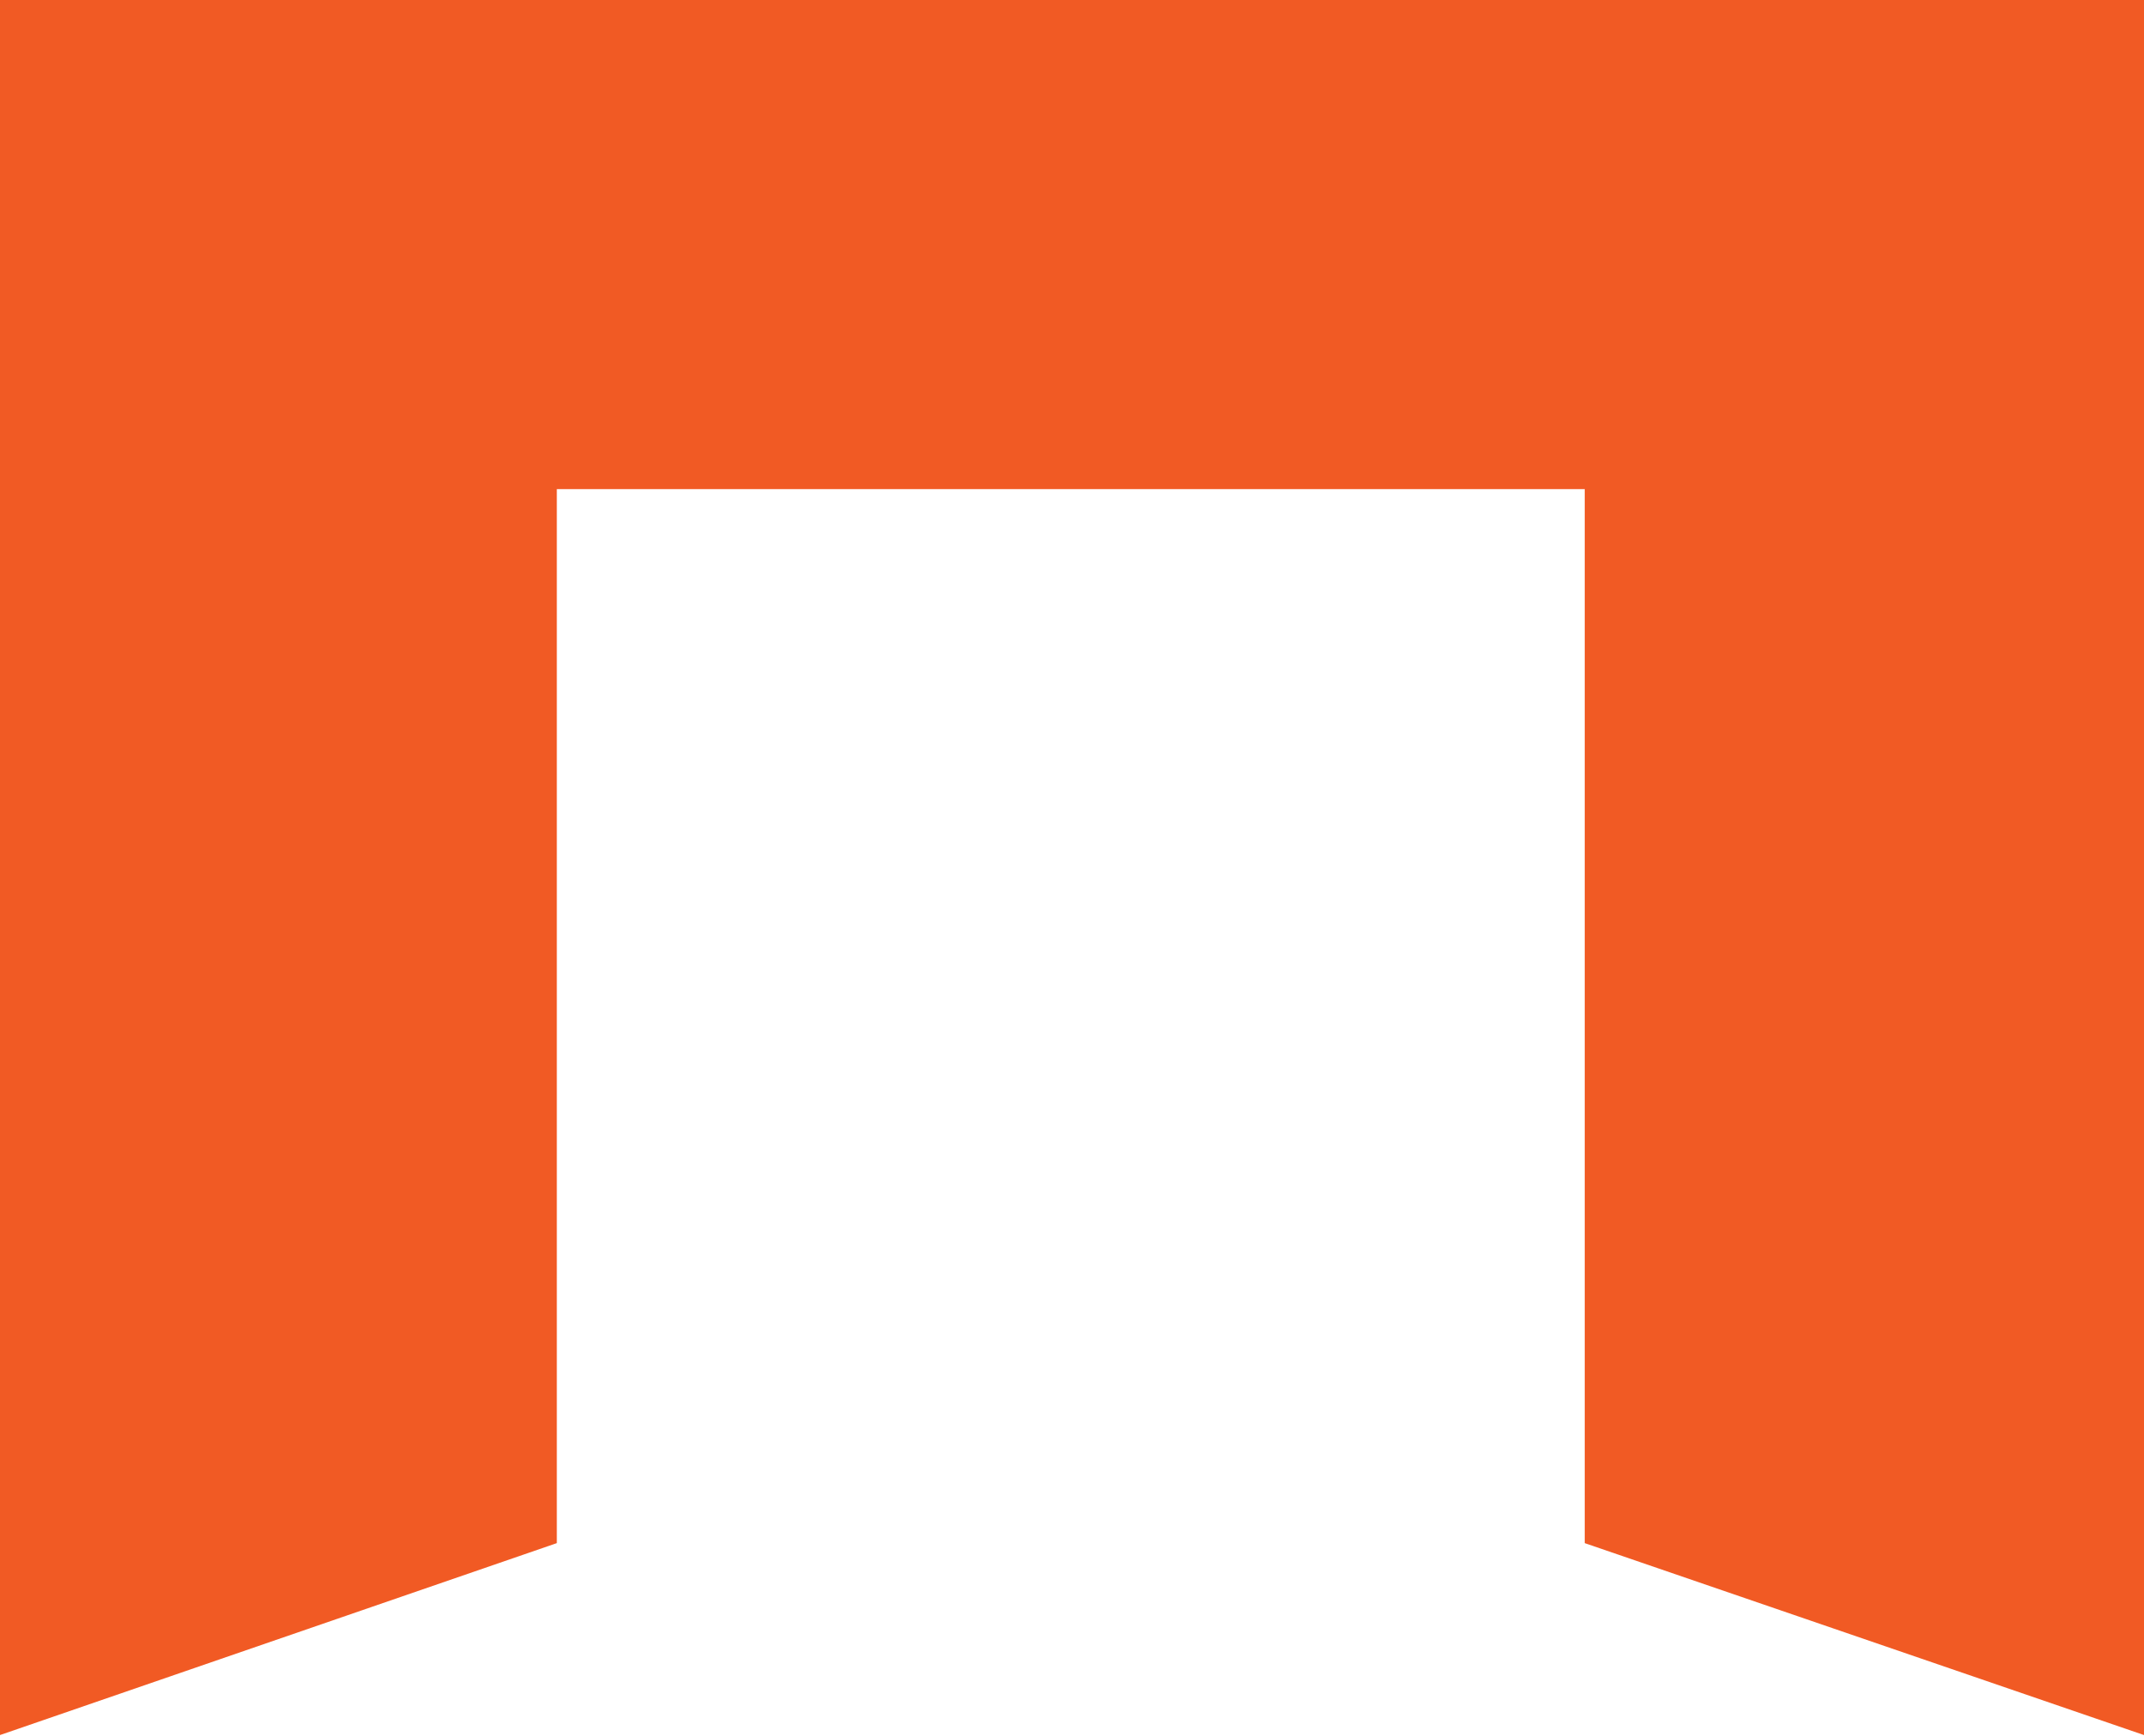 <?xml version="1.0" encoding="utf-8"?>
<!-- Generator: Adobe Illustrator 16.2.1, SVG Export Plug-In . SVG Version: 6.00 Build 0)  -->
<!DOCTYPE svg PUBLIC "-//W3C//DTD SVG 1.1//EN" "http://www.w3.org/Graphics/SVG/1.1/DTD/svg11.dtd">
<svg version="1.1" id="レイヤー_1" xmlns="http://www.w3.org/2000/svg" xmlns:xlink="http://www.w3.org/1999/xlink" x="0px"
	 y="0px" width="37.403px" height="30.286px" viewBox="0 0 37.403 30.286" enable-background="new 0 0 37.403 30.286"
	 xml:space="preserve">
<polygon fill="#F15A24" points="20.696,-0.012 16.708,-0.012 0,-0.012 0,30.265 9.714,26.917 9.714,8.532 17.815,8.532 
	19.587,8.532 27.646,8.532 27.646,26.917 37.403,30.265 37.403,-0.012 "/>
</svg>
